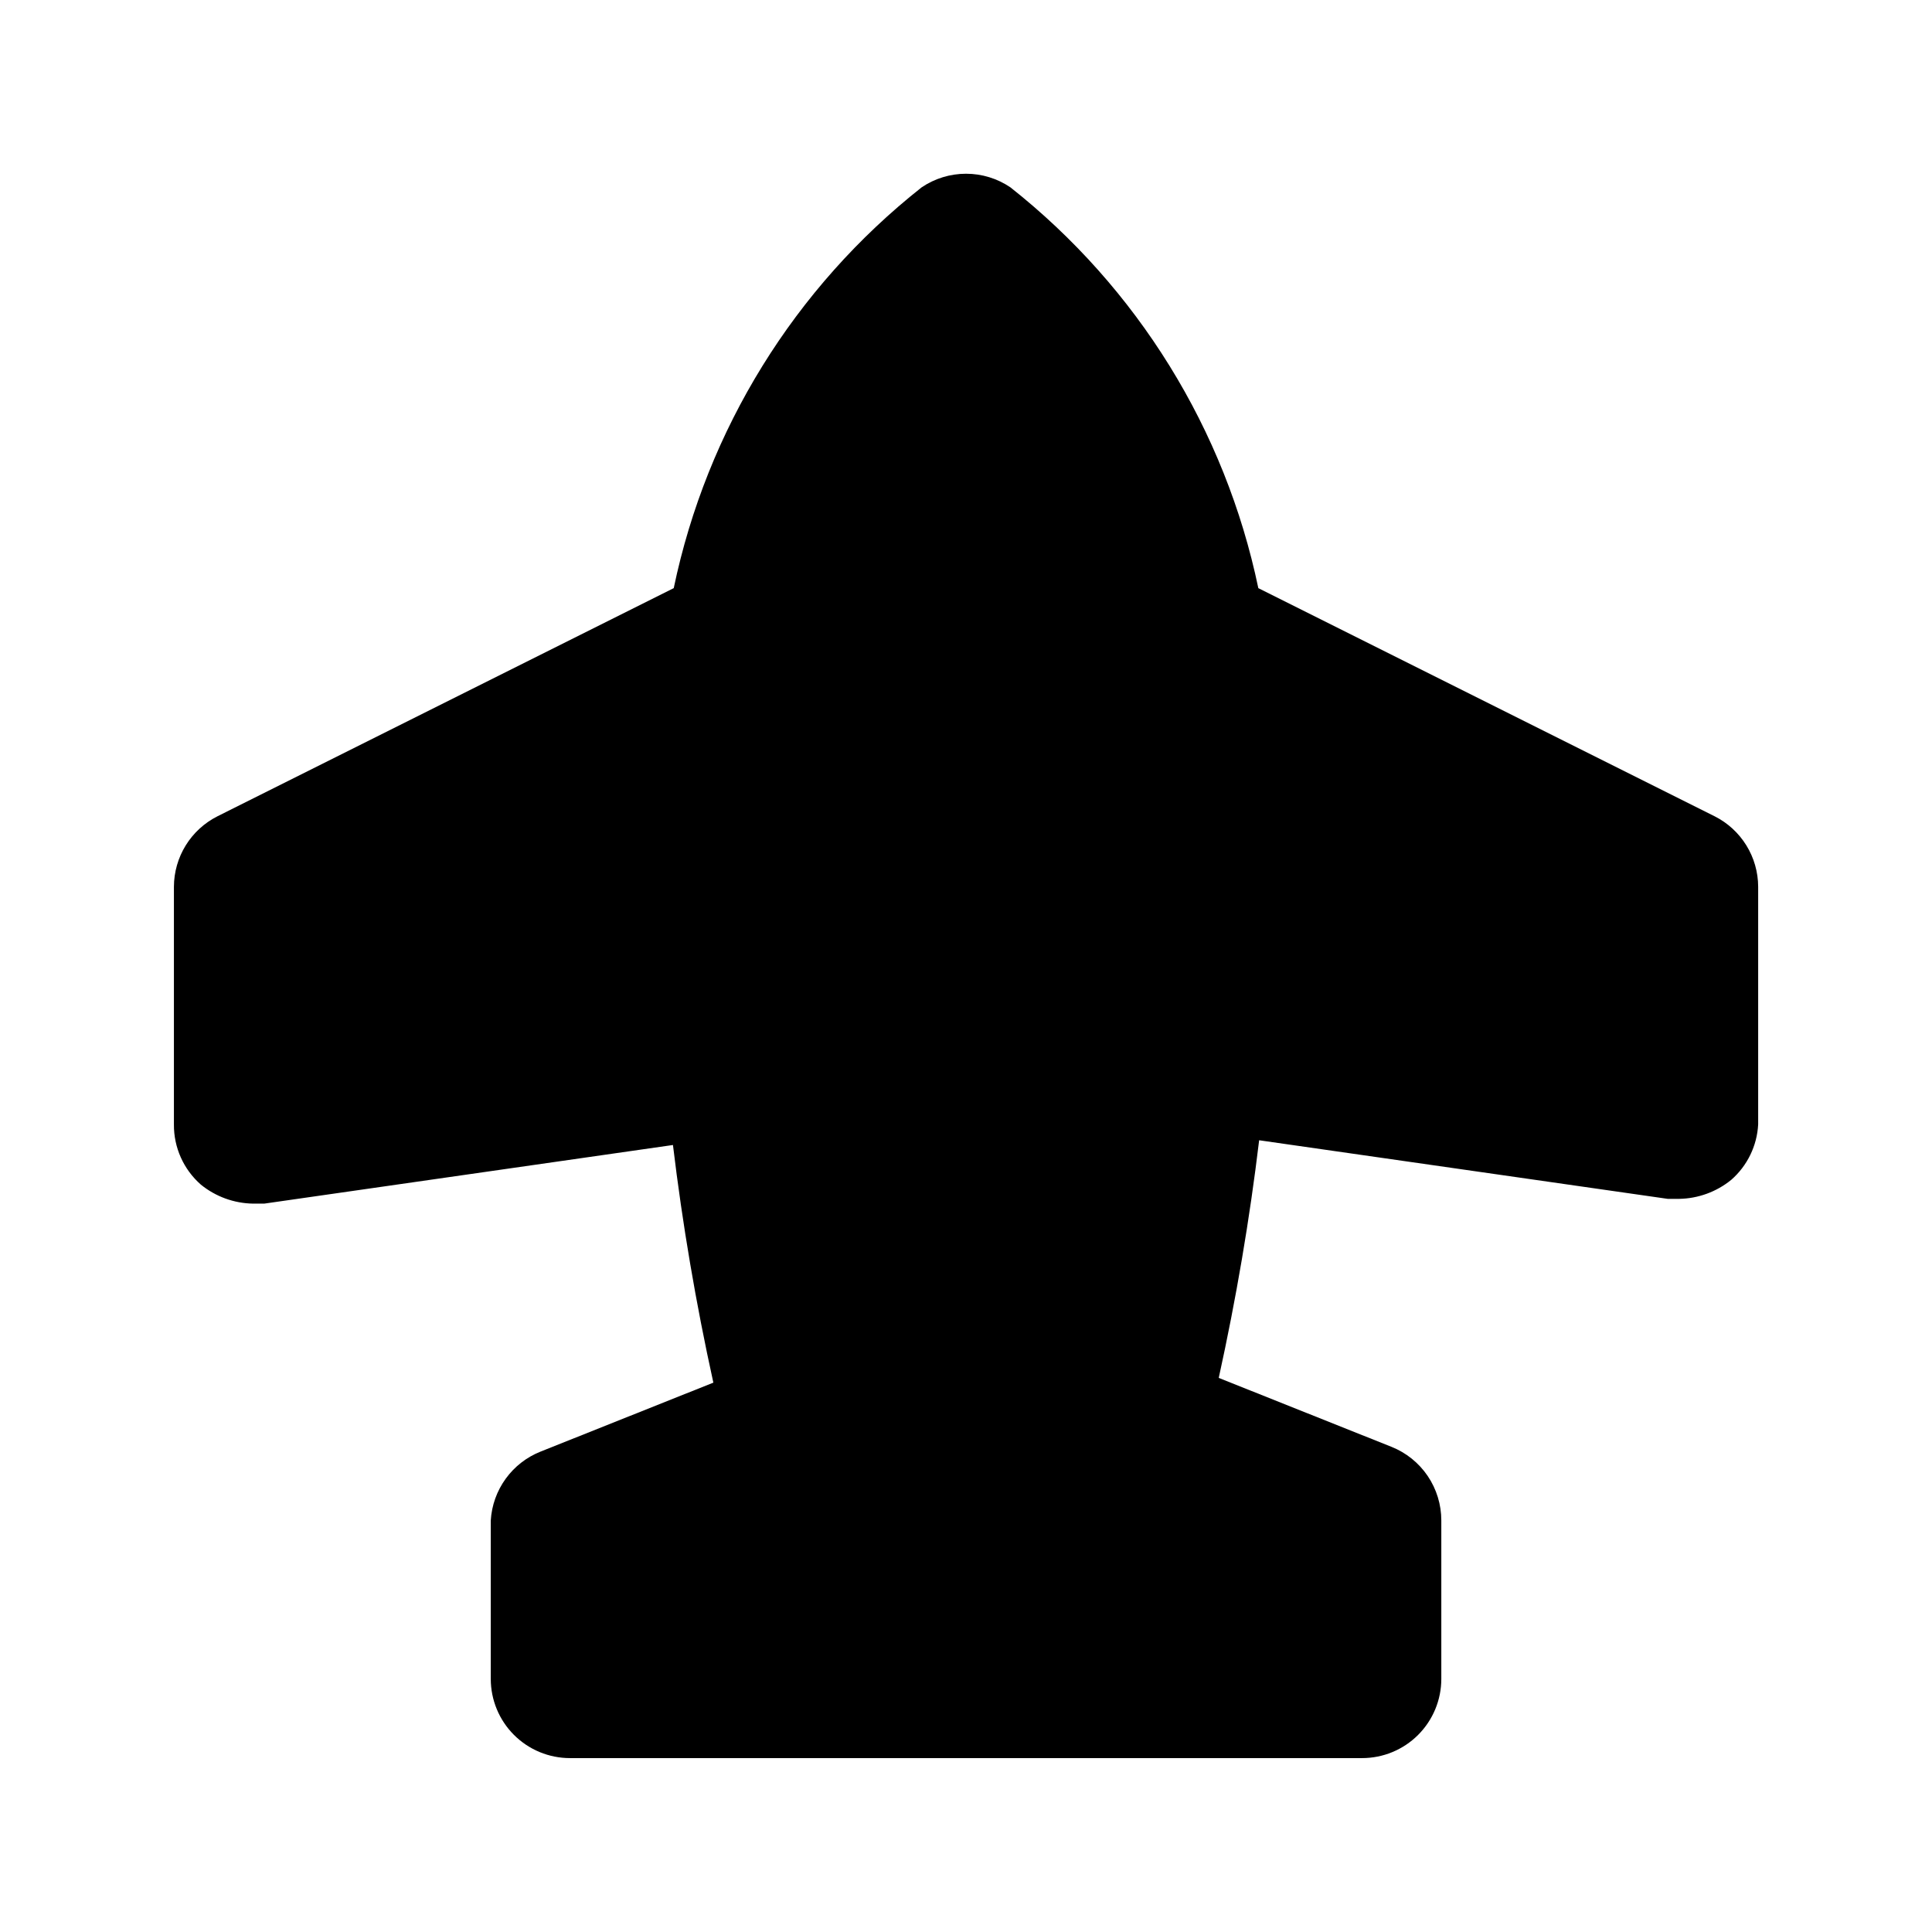 <?xml version="1.0" encoding="UTF-8"?>
<!-- Uploaded to: SVG Repo, www.svgrepo.com, Generator: SVG Repo Mixer Tools -->
<svg fill="#000000" width="800px" height="800px" version="1.1" viewBox="144 144 512 512" xmlns="http://www.w3.org/2000/svg">
 <path d="m598.38 360.32-120.91-60.457c-8.773-42.016-32.031-79.613-65.707-106.22-3.473-2.348-7.566-3.602-11.754-3.602-4.191 0-8.285 1.254-11.758 3.602-33.676 26.605-56.934 64.203-65.703 106.22l-120.91 60.457c-3.465 1.742-6.375 4.414-8.414 7.711-2.035 3.297-3.121 7.094-3.133 10.973v62.977c-0.055 6.102 2.551 11.926 7.137 15.953 3.922 3.188 8.801 4.965 13.855 5.039h2.938l108.32-15.535c2.519 20.992 6.086 41.984 10.707 62.977l-45.762 18.262h-0.004c-3.711 1.473-6.93 3.969-9.27 7.207-2.344 3.234-3.715 7.07-3.953 11.055v41.984c0 5.57 2.211 10.906 6.148 14.844s9.277 6.148 14.844 6.148h209.92c5.57 0 10.91-2.211 14.844-6.148 3.938-3.938 6.148-9.273 6.148-14.844v-41.984c0.004-4.203-1.254-8.312-3.609-11.793-2.359-3.481-5.707-6.172-9.613-7.727l-45.762-18.262c4.617-20.992 8.188-41.984 10.707-62.977l108.32 15.535 2.934-0.004c5.055-0.074 9.938-1.848 13.855-5.039 4.266-3.731 6.84-9.031 7.137-14.691v-62.977c-0.012-3.879-1.094-7.676-3.133-10.973-2.039-3.297-4.949-5.969-8.41-7.711z"/>
</svg>